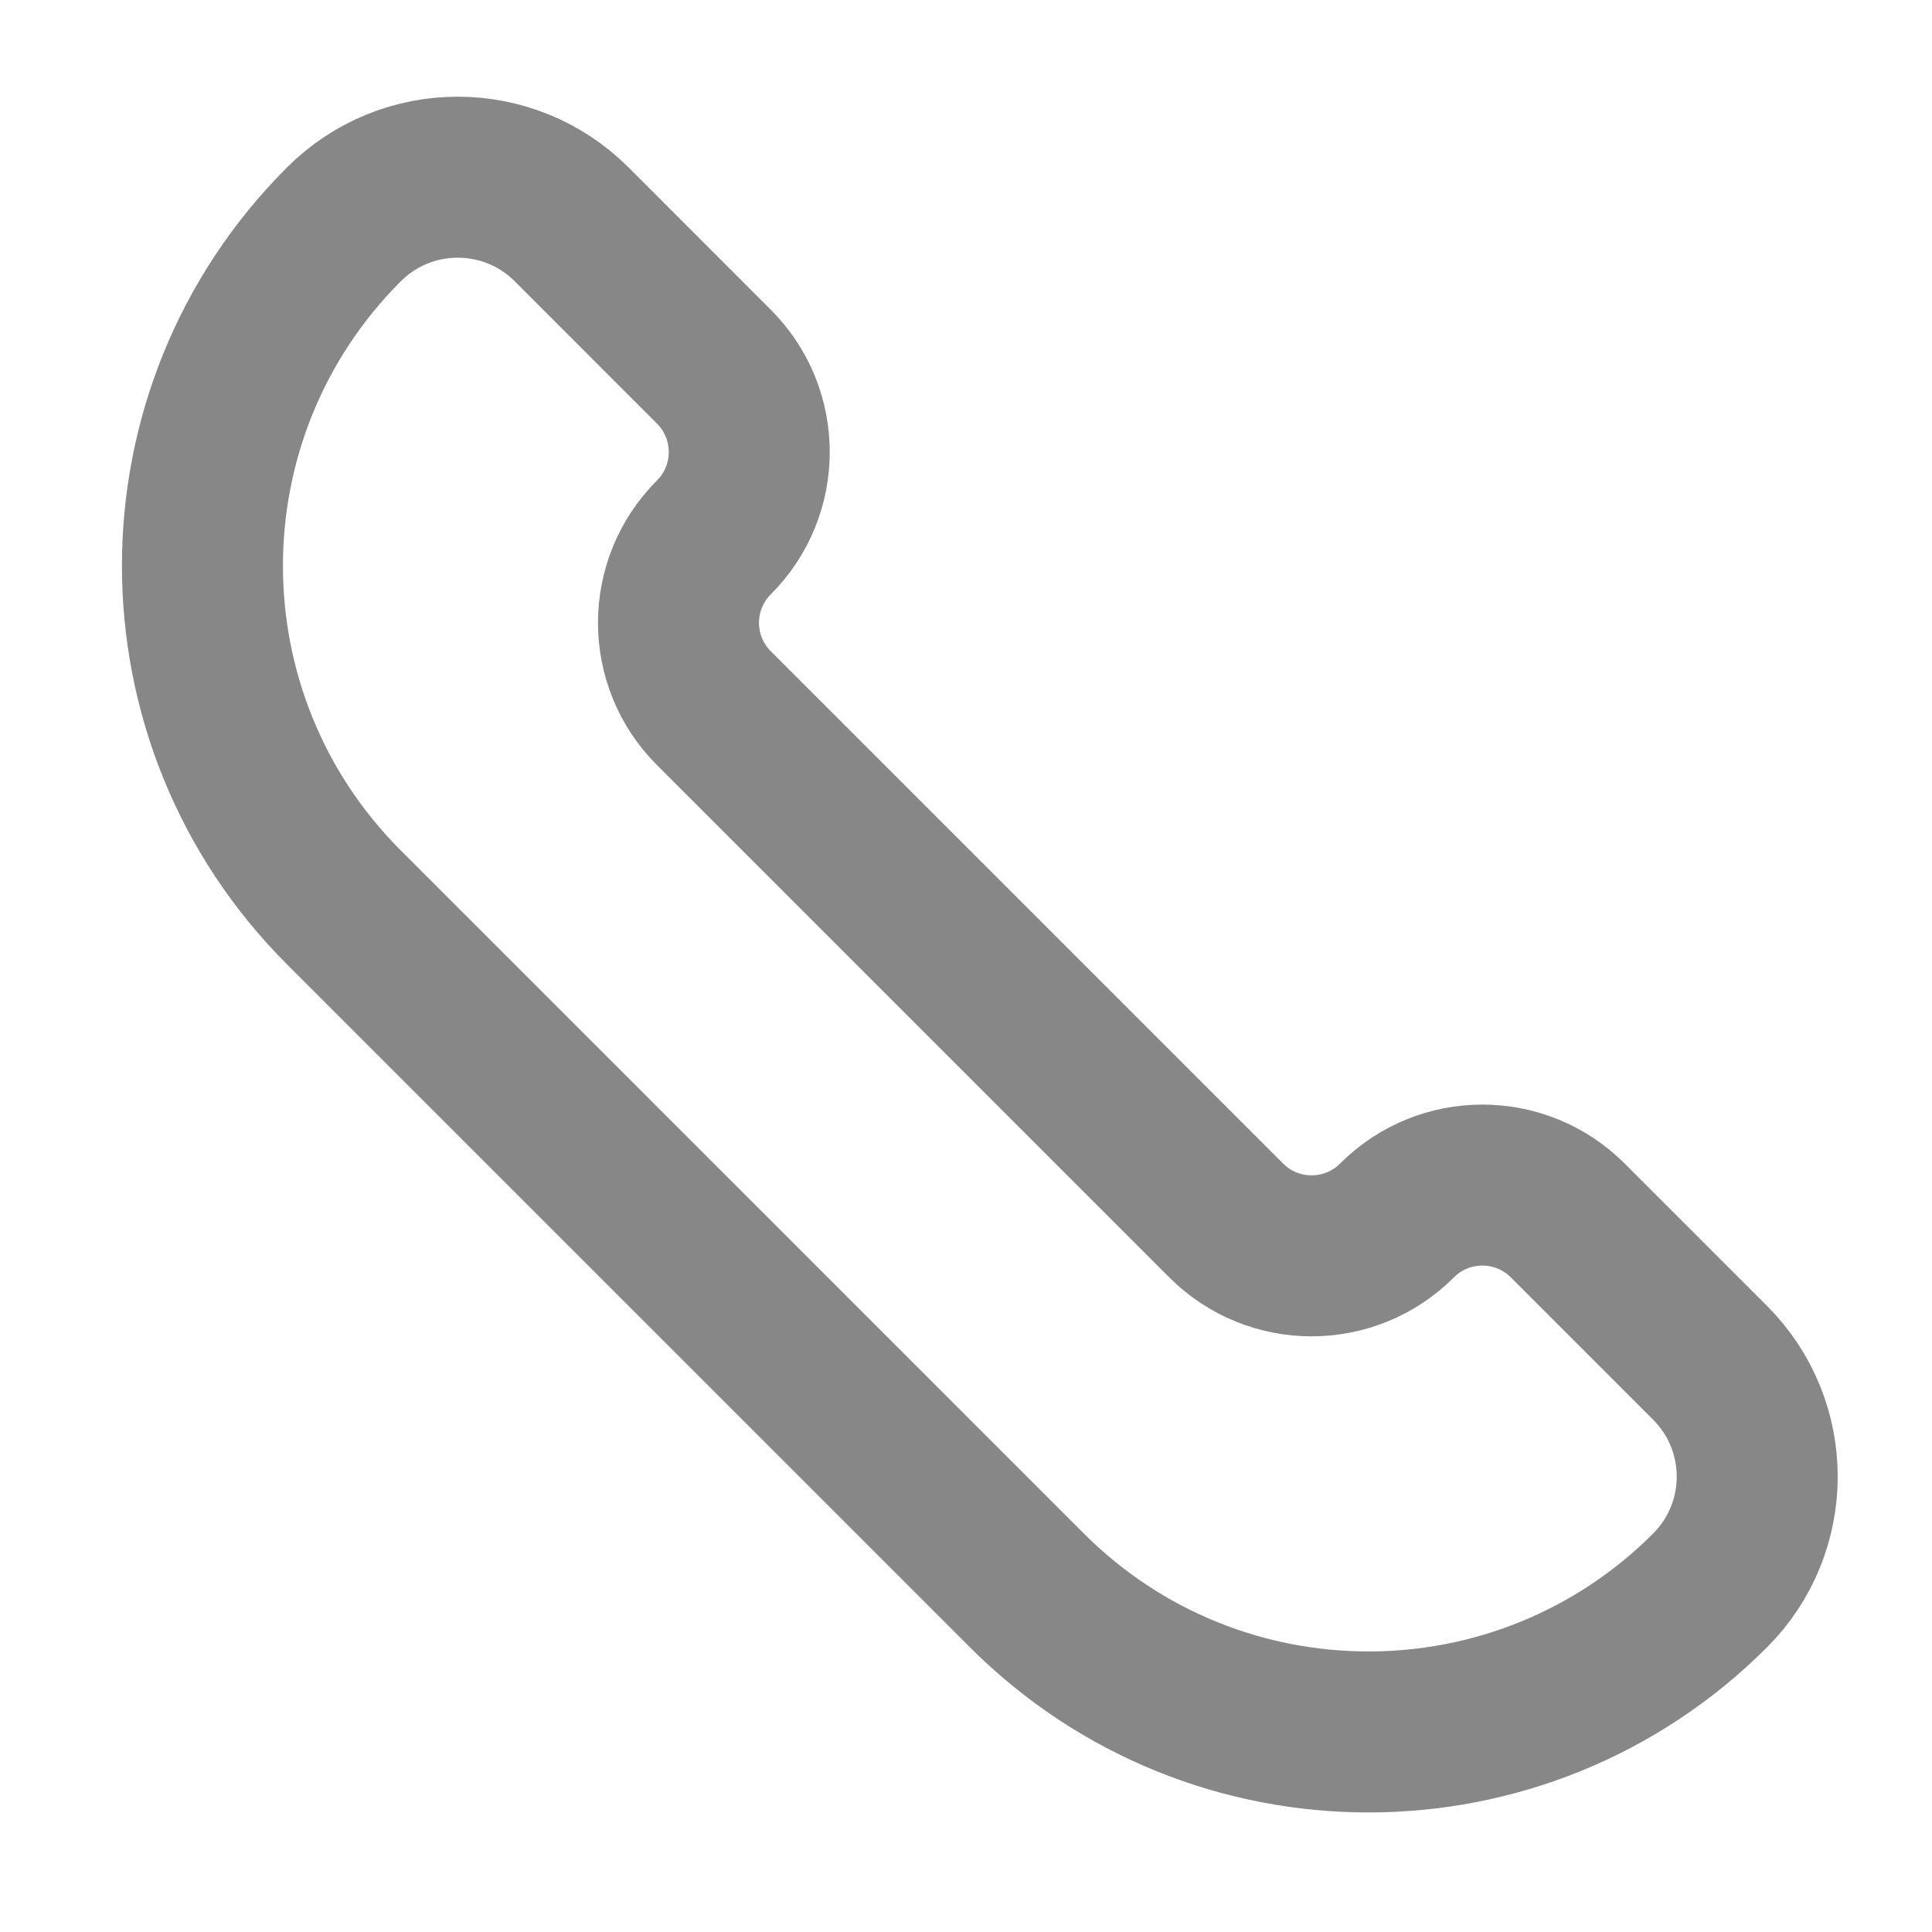 <svg width="24" height="24" viewBox="0 0 24 24" fill="none" xmlns="http://www.w3.org/2000/svg">
<path d="M19.475 15.161L21.243 16.929C22.024 17.71 22.024 18.976 21.243 19.757C18.899 22.101 15.101 22.101 12.757 19.757L4.272 11.272C1.929 8.929 1.929 5.13 4.272 2.787C5.053 2.006 6.319 2.006 7.101 2.787L8.868 4.555C9.454 5.14 9.454 6.09 8.868 6.676C8.282 7.262 8.282 8.211 8.868 8.797L15.232 15.161C15.818 15.747 16.768 15.747 17.354 15.161C17.939 14.575 18.889 14.575 19.475 15.161Z" stroke="#878787" stroke-width="2" stroke-linecap="round" stroke-linejoin="round"/>
</svg>
